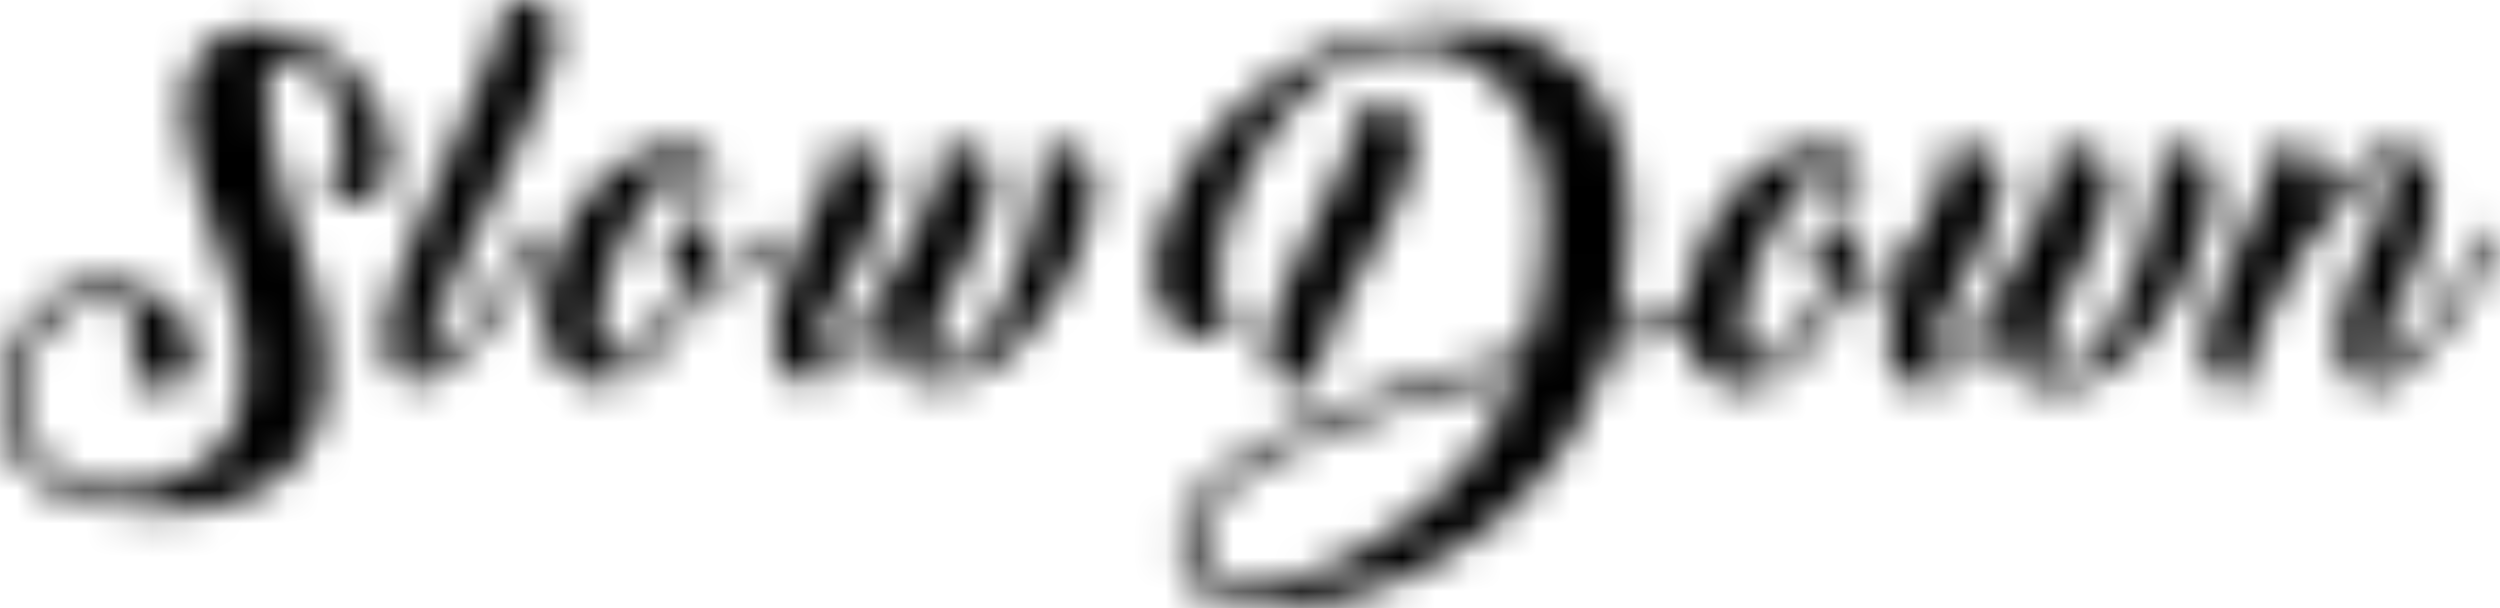 <svg xmlns="http://www.w3.org/2000/svg" width="74" height="18" viewBox="0 0 74 18" fill="none"><mask id="mask0_1_3222" style="mask-type:alpha" maskUnits="userSpaceOnUse" x="0" y="0" width="74" height="18"><path d="M8.946 1.107C9.397 1.293 9.816 1.558 10.205 1.898C10.594 2.239 10.905 2.621 11.14 3.046C11.375 3.472 11.511 3.915 11.55 4.376C11.588 4.838 11.488 5.279 11.248 5.699C11.171 5.83 11.034 5.914 10.838 5.952C10.641 5.989 10.445 5.989 10.248 5.952C10.051 5.915 9.893 5.851 9.773 5.763C9.653 5.675 9.632 5.569 9.709 5.448C10.006 4.991 10.16 4.543 10.169 4.104C10.179 3.665 10.102 3.271 9.939 2.921C9.776 2.571 9.554 2.289 9.27 2.074C8.987 1.86 8.697 1.752 8.4 1.752C8.199 1.752 8.06 1.855 7.983 2.061C7.906 2.266 7.873 2.525 7.882 2.838C7.892 3.15 7.93 3.5 7.997 3.887C8.065 4.275 8.143 4.65 8.234 5.014C8.325 5.378 8.416 5.712 8.507 6.015C8.598 6.318 8.667 6.54 8.716 6.68C8.879 7.156 9.039 7.639 9.197 8.129C9.355 8.619 9.478 9.115 9.564 9.62C9.765 10.767 9.703 11.776 9.377 12.643C9.214 13.091 8.951 13.492 8.586 13.847C8.222 14.202 7.771 14.491 7.235 14.715C6.534 15.004 5.792 15.149 5.006 15.149C4.613 15.149 4.196 15.133 3.754 15.1C3.313 15.067 2.911 14.999 2.546 14.897C1.846 14.729 1.257 14.397 0.778 13.902C0.365 13.464 0.116 12.927 0.03 12.293C-0.047 11.705 0.025 11.122 0.246 10.543C0.466 9.945 0.787 9.451 1.209 9.059C1.67 8.63 2.187 8.378 2.763 8.303C3.06 8.256 3.405 8.285 3.798 8.387C4.191 8.49 4.551 8.665 4.877 8.912C5.203 9.16 5.447 9.47 5.61 9.843C5.773 10.216 5.768 10.65 5.596 11.145C5.538 11.313 5.404 11.42 5.193 11.467C4.982 11.514 4.769 11.521 4.554 11.489C4.338 11.456 4.155 11.388 4.007 11.286C3.858 11.183 3.822 11.062 3.899 10.922C4.063 10.605 4.139 10.313 4.129 10.047C4.12 9.781 4.052 9.553 3.928 9.361C3.803 9.17 3.642 9.03 3.446 8.941C3.25 8.853 3.05 8.822 2.849 8.85C2.398 8.915 1.991 9.113 1.627 9.444C1.262 9.776 0.984 10.203 0.792 10.725C0.601 11.257 0.541 11.77 0.612 12.265C0.684 12.759 0.883 13.175 1.209 13.511C1.583 13.912 2.06 14.192 2.641 14.35C3.22 14.509 3.827 14.523 4.46 14.393C5.073 14.261 5.601 14.028 6.042 13.692C6.483 13.356 6.794 12.946 6.977 12.46C7.14 12.012 7.226 11.557 7.236 11.095C7.246 10.633 7.208 10.167 7.121 9.696C7.035 9.224 6.918 8.751 6.769 8.275C6.62 7.799 6.464 7.323 6.301 6.847C6.09 6.231 5.901 5.638 5.733 5.069C5.566 4.5 5.472 3.94 5.453 3.39C5.424 2.876 5.506 2.419 5.697 2.018C5.773 1.831 5.877 1.663 6.006 1.514C6.136 1.365 6.281 1.239 6.445 1.136C6.589 1.043 6.769 0.973 6.984 0.926C7.2 0.88 7.423 0.858 7.653 0.863C7.883 0.868 8.111 0.891 8.337 0.933C8.562 0.975 8.766 1.033 8.948 1.108" fill="#1D1D1B"></path><path d="M16.055 7.071C15.978 7.229 15.868 7.446 15.724 7.722C15.581 7.997 15.41 8.291 15.214 8.603C15.017 8.916 14.804 9.231 14.574 9.549C14.344 9.866 14.106 10.155 13.862 10.416C13.617 10.677 13.37 10.892 13.121 11.06C12.872 11.228 12.632 11.312 12.402 11.312C12.21 11.321 12.045 11.284 11.906 11.2C11.767 11.116 11.654 10.997 11.568 10.843C11.481 10.69 11.424 10.503 11.395 10.284C11.366 10.064 11.366 9.828 11.395 9.577C11.433 9.269 11.553 8.835 11.754 8.275C11.956 7.715 12.195 7.101 12.474 6.435C12.752 5.767 13.044 5.086 13.351 4.39C13.658 3.695 13.934 3.056 14.178 2.473C14.422 1.89 14.612 1.402 14.746 1.01C14.88 0.618 14.913 0.39 14.847 0.324C14.779 0.268 14.811 0.203 14.94 0.128C15.07 0.054 15.23 0.011 15.423 0.002C15.614 -0.007 15.813 0.035 16.019 0.128C16.225 0.222 16.372 0.408 16.457 0.688C16.525 0.893 16.506 1.195 16.399 1.591C16.294 1.987 16.138 2.437 15.932 2.942C15.726 3.446 15.483 3.989 15.206 4.573C14.928 5.156 14.647 5.732 14.364 6.301C14.081 6.87 13.813 7.419 13.559 7.946C13.305 8.473 13.098 8.935 12.941 9.332C12.782 9.729 12.691 10.043 12.667 10.277C12.643 10.511 12.712 10.618 12.875 10.599C12.971 10.59 13.093 10.515 13.242 10.375C13.39 10.235 13.556 10.055 13.738 9.836C13.92 9.616 14.107 9.371 14.299 9.101C14.491 8.83 14.673 8.559 14.846 8.289C15.019 8.018 15.172 7.761 15.306 7.519C15.44 7.276 15.536 7.076 15.594 6.917C15.622 6.842 15.671 6.796 15.738 6.777C15.805 6.759 15.867 6.759 15.925 6.777C15.982 6.796 16.028 6.833 16.061 6.889C16.095 6.945 16.092 7.006 16.054 7.071" fill="#1D1D1B"></path><path d="M21.246 5.321C21.246 5.47 21.217 5.577 21.16 5.642C21.083 5.783 20.963 5.853 20.801 5.853C20.686 5.853 20.583 5.816 20.492 5.741C20.4 5.666 20.355 5.568 20.355 5.447C20.355 5.372 20.376 5.302 20.419 5.236C20.463 5.171 20.517 5.115 20.585 5.068C20.508 4.938 20.419 4.873 20.318 4.873C20.217 4.873 20.11 4.912 19.995 4.991C19.88 5.071 19.762 5.178 19.642 5.313C19.522 5.449 19.405 5.586 19.29 5.726C19.088 5.979 18.894 6.27 18.707 6.601C18.52 6.932 18.354 7.273 18.211 7.623C18.067 7.973 17.952 8.318 17.866 8.659C17.779 8.999 17.734 9.31 17.729 9.59C17.724 9.87 17.765 10.1 17.851 10.283C17.937 10.464 18.081 10.575 18.283 10.612C18.427 10.64 18.587 10.577 18.764 10.423C18.942 10.269 19.119 10.071 19.296 9.828C19.473 9.585 19.646 9.322 19.814 9.038C19.982 8.754 20.128 8.489 20.253 8.246C20.051 8.162 19.912 8.025 19.835 7.833C19.759 7.642 19.735 7.449 19.764 7.252C19.792 7.056 19.869 6.884 19.994 6.734C20.118 6.585 20.276 6.511 20.468 6.511C20.535 6.511 20.621 6.516 20.727 6.525C20.832 6.534 20.923 6.583 21 6.672C21.076 6.761 21.12 6.902 21.129 7.098C21.139 7.294 21.086 7.579 20.971 7.952C21.355 7.943 21.661 7.892 21.892 7.798C22.122 7.705 22.302 7.603 22.431 7.49C22.561 7.378 22.647 7.269 22.69 7.161C22.733 7.054 22.764 6.986 22.784 6.958C22.812 6.893 22.858 6.853 22.92 6.839C22.982 6.825 23.042 6.832 23.1 6.86C23.158 6.887 23.201 6.932 23.229 6.993C23.258 7.053 23.258 7.121 23.229 7.196C23.152 7.373 23.032 7.536 22.87 7.686C22.707 7.835 22.517 7.962 22.302 8.064C22.086 8.167 21.847 8.246 21.583 8.302C21.319 8.358 21.053 8.381 20.785 8.372C20.65 8.661 20.48 8.983 20.274 9.338C20.067 9.692 19.83 10.021 19.562 10.325C19.293 10.628 18.998 10.877 18.677 11.073C18.356 11.269 18.013 11.353 17.649 11.325C17.17 11.279 16.794 11.083 16.52 10.738C16.247 10.393 16.101 9.973 16.081 9.478C16.072 9.105 16.11 8.715 16.196 8.309C16.283 7.903 16.412 7.504 16.585 7.113C16.758 6.721 16.968 6.35 17.218 6C17.468 5.65 17.748 5.345 18.059 5.083C18.371 4.822 18.712 4.622 19.08 4.481C19.449 4.341 19.835 4.281 20.238 4.3C20.42 4.309 20.571 4.349 20.691 4.419C20.811 4.489 20.909 4.573 20.986 4.671C21.063 4.769 21.12 4.877 21.159 4.993C21.197 5.11 21.226 5.219 21.245 5.322" fill="#1D1D1B"></path><path d="M32.335 5.041C32.401 5.311 32.4 5.657 32.328 6.076C32.256 6.497 32.129 6.94 31.946 7.406C31.764 7.873 31.529 8.342 31.242 8.813C30.954 9.284 30.631 9.709 30.271 10.086C29.911 10.465 29.521 10.768 29.098 10.996C28.676 11.225 28.236 11.339 27.775 11.339C27.411 11.339 27.121 11.281 26.905 11.164C26.689 11.047 26.529 10.893 26.424 10.703C26.318 10.512 26.263 10.287 26.258 10.031C26.253 9.774 26.28 9.497 26.337 9.198C26.155 9.478 25.966 9.747 25.77 10.003C25.573 10.26 25.372 10.484 25.166 10.675C24.96 10.866 24.753 11.017 24.547 11.13C24.341 11.242 24.138 11.302 23.936 11.311C23.745 11.321 23.579 11.284 23.44 11.2C23.301 11.116 23.189 10.997 23.102 10.843C23.016 10.689 22.958 10.502 22.93 10.283C22.901 10.064 22.901 9.828 22.93 9.576C22.968 9.268 23.042 8.942 23.153 8.596C23.263 8.252 23.39 7.906 23.534 7.561C23.678 7.215 23.825 6.882 23.973 6.56C24.122 6.238 24.251 5.947 24.362 5.685C24.471 5.424 24.548 5.202 24.591 5.021C24.635 4.839 24.622 4.72 24.556 4.664C24.488 4.608 24.52 4.543 24.649 4.468C24.779 4.393 24.939 4.351 25.131 4.342C25.323 4.333 25.522 4.375 25.728 4.468C25.934 4.561 26.081 4.748 26.166 5.028C26.253 5.299 26.238 5.628 26.123 6.014C26.008 6.402 25.847 6.806 25.642 7.225C25.435 7.645 25.215 8.063 24.98 8.478C24.745 8.893 24.548 9.262 24.39 9.584C24.232 9.906 24.141 10.163 24.117 10.354C24.093 10.546 24.191 10.627 24.412 10.599C24.527 10.59 24.669 10.504 24.837 10.341C25.004 10.178 25.184 9.967 25.376 9.71C25.568 9.454 25.764 9.163 25.966 8.836C26.167 8.509 26.362 8.173 26.548 7.828C26.735 7.482 26.91 7.147 27.073 6.82C27.236 6.494 27.375 6.2 27.49 5.938C27.624 5.612 27.72 5.336 27.777 5.112C27.835 4.888 27.826 4.739 27.749 4.664C27.682 4.608 27.713 4.543 27.843 4.468C27.972 4.393 28.132 4.351 28.324 4.342C28.516 4.333 28.715 4.375 28.921 4.468C29.128 4.561 29.274 4.748 29.36 5.028C29.446 5.299 29.431 5.63 29.316 6.022C29.201 6.413 29.044 6.822 28.842 7.247C28.641 7.671 28.427 8.094 28.202 8.514C27.977 8.934 27.799 9.311 27.67 9.648C27.54 9.984 27.488 10.257 27.512 10.467C27.535 10.677 27.696 10.781 27.993 10.781C28.291 10.781 28.557 10.639 28.82 10.355C29.084 10.07 29.328 9.711 29.553 9.277C29.779 8.844 29.978 8.372 30.151 7.863C30.323 7.355 30.467 6.874 30.582 6.422C30.697 5.97 30.774 5.58 30.812 5.253C30.85 4.926 30.85 4.735 30.812 4.679C30.774 4.623 30.817 4.558 30.942 4.483C31.066 4.408 31.22 4.366 31.402 4.357C31.584 4.348 31.766 4.39 31.949 4.483C32.131 4.576 32.26 4.763 32.337 5.043" fill="#1D1D1B"></path><path d="M39.566 5.235C39.346 5.695 39.103 6.195 38.834 6.737C38.566 7.278 38.322 7.805 38.102 8.318C37.883 8.831 37.712 9.3 37.59 9.727C37.468 10.155 37.446 10.482 37.524 10.71C37.612 10.995 37.741 11.19 37.912 11.294C38.083 11.399 38.253 11.451 38.424 11.451C38.596 11.451 38.741 11.411 38.864 11.33C38.985 11.249 39.046 11.166 39.046 11.081C39.027 10.796 39.09 10.468 39.237 10.098C39.383 9.727 39.568 9.334 39.793 8.916C40.017 8.499 40.258 8.066 40.517 7.621C40.776 7.175 41.015 6.73 41.234 6.289C41.454 5.848 41.63 5.418 41.761 5.001C41.893 4.583 41.939 4.194 41.9 3.833C41.881 3.643 41.818 3.496 41.71 3.391C41.602 3.287 41.476 3.216 41.33 3.178C41.183 3.14 41.029 3.126 40.868 3.135C40.708 3.144 40.563 3.165 40.437 3.199C40.31 3.232 40.212 3.275 40.144 3.327C40.076 3.38 40.066 3.425 40.115 3.462C40.193 3.539 40.175 3.738 40.064 4.061C39.952 4.383 39.785 4.775 39.566 5.235" fill="#1D1D1B"></path><path d="M65.451 5.071C65.374 4.786 65.242 4.595 65.056 4.499C64.87 4.404 64.684 4.365 64.502 4.371C64.316 4.381 64.161 4.424 64.033 4.499C63.905 4.575 63.861 4.644 63.901 4.699C63.939 4.755 63.939 4.952 63.901 5.284C63.861 5.616 63.784 6.011 63.669 6.474C63.551 6.934 63.405 7.42 63.23 7.94C63.054 8.455 62.851 8.935 62.622 9.375C62.393 9.819 62.143 10.184 61.876 10.473C61.606 10.762 61.326 10.907 61.035 10.907C60.745 10.907 60.569 10.801 60.546 10.588C60.519 10.375 60.573 10.095 60.704 9.754C60.836 9.412 61.018 9.027 61.248 8.6C61.474 8.172 61.694 7.745 61.897 7.311C62.102 6.881 62.264 6.463 62.379 6.066C62.498 5.668 62.511 5.329 62.423 5.053C62.336 4.771 62.187 4.581 61.978 4.485C61.768 4.39 61.566 4.347 61.37 4.357C61.178 4.367 61.013 4.41 60.881 4.485C60.749 4.561 60.719 4.626 60.786 4.685C60.864 4.761 60.874 4.912 60.817 5.139C60.756 5.369 60.658 5.648 60.524 5.98C60.406 6.246 60.264 6.546 60.099 6.878C59.933 7.209 59.758 7.551 59.565 7.903C59.376 8.255 59.176 8.597 58.974 8.929C58.768 9.261 58.569 9.556 58.374 9.819C58.178 10.078 57.995 10.292 57.827 10.46C57.655 10.625 57.51 10.713 57.395 10.723C57.169 10.752 57.071 10.667 57.094 10.473C57.117 10.279 57.212 10.016 57.37 9.691C57.532 9.363 57.732 8.988 57.971 8.563C58.211 8.143 58.434 7.719 58.643 7.291C58.852 6.864 59.018 6.453 59.133 6.059C59.25 5.665 59.264 5.33 59.176 5.053C59.089 4.771 58.94 4.581 58.731 4.485C58.522 4.39 58.319 4.347 58.123 4.357C57.931 4.367 57.766 4.41 57.634 4.485C57.502 4.561 57.472 4.626 57.54 4.685C57.607 4.741 57.621 4.863 57.577 5.046C57.533 5.23 57.455 5.457 57.344 5.724C57.229 5.99 57.098 6.286 56.949 6.614C56.905 6.706 56.865 6.808 56.821 6.903C56.764 6.92 56.72 6.956 56.693 7.018C56.672 7.048 56.642 7.117 56.599 7.225C56.555 7.333 56.467 7.445 56.335 7.561C56.203 7.675 56.017 7.777 55.785 7.873C55.552 7.968 55.238 8.021 54.85 8.03C54.965 7.652 55.019 7.36 55.008 7.162C55.002 6.962 54.958 6.817 54.877 6.725C54.799 6.636 54.708 6.587 54.6 6.577C54.492 6.567 54.404 6.564 54.337 6.564C54.141 6.564 53.983 6.64 53.854 6.791C53.728 6.942 53.647 7.119 53.621 7.316C53.59 7.517 53.614 7.714 53.692 7.907C53.773 8.101 53.911 8.243 54.117 8.328C53.992 8.575 53.84 8.844 53.672 9.133C53.499 9.422 53.324 9.692 53.145 9.938C52.962 10.184 52.783 10.385 52.605 10.543C52.422 10.697 52.26 10.763 52.111 10.734C51.909 10.697 51.76 10.585 51.672 10.398C51.584 10.214 51.544 9.981 51.551 9.695C51.554 9.41 51.601 9.093 51.689 8.749C51.777 8.4 51.892 8.048 52.04 7.694C52.185 7.339 52.354 6.991 52.544 6.655C52.736 6.317 52.932 6.021 53.138 5.765C53.253 5.624 53.374 5.482 53.496 5.344C53.617 5.206 53.736 5.098 53.854 5.019C53.971 4.937 54.08 4.897 54.184 4.897C54.289 4.897 54.377 4.962 54.454 5.094C54.387 5.143 54.329 5.199 54.285 5.265C54.242 5.334 54.218 5.403 54.218 5.479C54.218 5.603 54.266 5.702 54.36 5.778C54.452 5.853 54.556 5.893 54.674 5.893C54.839 5.893 54.961 5.821 55.038 5.679C55.096 5.613 55.126 5.504 55.126 5.35C55.106 5.249 55.079 5.137 55.038 5.019C55.001 4.897 54.94 4.789 54.863 4.69C54.785 4.588 54.684 4.503 54.562 4.434C54.441 4.361 54.288 4.322 54.102 4.312C53.691 4.292 53.299 4.355 52.924 4.496C52.55 4.64 52.202 4.844 51.885 5.11C51.567 5.377 51.284 5.686 51.031 6.043C50.777 6.398 50.562 6.776 50.386 7.174C50.21 7.571 50.078 7.979 49.991 8.39C49.926 8.692 49.899 8.978 49.886 9.261L47.813 9.737C47.861 9.537 47.907 9.336 47.951 9.133C47.995 8.929 48.029 8.715 48.06 8.499C48.292 6.921 48.286 5.607 48.039 4.548C47.789 3.487 47.353 2.659 46.736 2.054C46.118 1.453 45.334 1.062 44.396 0.888C43.455 0.71 42.415 0.713 41.273 0.894C40.324 1.045 39.464 1.328 38.69 1.735C37.914 2.143 37.232 2.625 36.641 3.178C36.05 3.734 35.56 4.332 35.172 4.972C34.78 5.613 34.503 6.234 34.338 6.832C34.172 7.43 34.122 7.982 34.189 8.485C34.26 8.988 34.459 9.385 34.79 9.681C35.003 9.868 35.236 9.974 35.486 9.993C35.732 10.013 35.948 9.983 36.127 9.907C36.31 9.832 36.431 9.73 36.496 9.602C36.556 9.474 36.512 9.352 36.357 9.237C36.209 9.135 36.114 8.944 36.07 8.675C36.026 8.406 36.03 8.083 36.077 7.709C36.127 7.331 36.222 6.921 36.364 6.477C36.506 6.031 36.688 5.577 36.91 5.117C37.137 4.657 37.4 4.21 37.701 3.779C38.005 3.345 38.346 2.958 38.727 2.616C39.194 2.189 39.71 1.873 40.277 1.67C40.842 1.466 41.412 1.377 41.982 1.407C42.553 1.437 43.093 1.591 43.606 1.877C44.116 2.162 44.554 2.583 44.916 3.145C45.324 3.78 45.578 4.562 45.675 5.489C45.774 6.412 45.733 7.427 45.557 8.529C45.509 8.86 45.449 9.18 45.381 9.488C45.314 9.797 45.229 10.103 45.135 10.408C44.5 10.569 43.872 10.736 43.254 10.911C42.633 11.088 42.032 11.273 41.447 11.46C39.857 11.983 38.557 12.505 37.554 13.028C36.373 13.662 35.582 14.313 35.184 14.98C34.782 15.644 34.749 16.304 35.083 16.959C35.249 17.321 35.6 17.593 36.137 17.784C36.38 17.869 36.657 17.928 36.971 17.954C37.282 17.984 37.599 17.997 37.92 17.997C38.555 17.977 39.216 17.879 39.901 17.698C40.59 17.517 41.272 17.268 41.944 16.945C42.714 16.584 43.43 16.14 44.095 15.62C44.756 15.098 45.354 14.513 45.881 13.869C46.26 13.383 46.6 12.844 46.898 12.252C47.195 11.658 47.444 11.02 47.651 10.336L49.899 9.817C49.95 10.218 50.088 10.57 50.322 10.862C50.598 11.214 50.98 11.414 51.47 11.46C51.841 11.49 52.189 11.405 52.516 11.204C52.84 11.007 53.141 10.75 53.414 10.442C53.688 10.136 53.927 9.801 54.14 9.44C54.349 9.078 54.521 8.753 54.656 8.457C54.93 8.467 55.2 8.444 55.47 8.385C55.737 8.328 55.983 8.246 56.203 8.145C56.246 8.122 56.284 8.095 56.328 8.073C56.25 8.276 56.179 8.48 56.115 8.684C56 9.036 55.926 9.368 55.885 9.683C55.858 9.94 55.858 10.18 55.885 10.4C55.916 10.623 55.973 10.813 56.061 10.972C56.148 11.126 56.263 11.248 56.405 11.333C56.547 11.419 56.716 11.458 56.912 11.449C57.114 11.439 57.324 11.376 57.533 11.265C57.742 11.15 57.952 10.996 58.161 10.801C58.37 10.608 58.576 10.377 58.776 10.118C58.974 9.855 59.167 9.582 59.353 9.299C59.296 9.602 59.269 9.884 59.275 10.144C59.279 10.407 59.336 10.634 59.441 10.828C59.549 11.025 59.714 11.18 59.934 11.298C60.153 11.42 60.447 11.479 60.819 11.479C61.285 11.479 61.734 11.36 62.162 11.127C62.591 10.897 62.989 10.588 63.357 10.204C63.721 9.819 64.049 9.385 64.343 8.905C64.636 8.429 64.873 7.949 65.058 7.476C65.244 7.003 65.372 6.549 65.447 6.122C65.522 5.694 65.522 5.343 65.454 5.07M43.179 14.006C42.423 14.844 41.515 15.57 40.452 16.178C40.255 16.29 40.023 16.418 39.749 16.553C39.475 16.691 39.182 16.822 38.871 16.947C38.557 17.069 38.239 17.174 37.912 17.259C37.585 17.345 37.278 17.387 36.984 17.387C36.69 17.387 36.427 17.331 36.187 17.217C35.947 17.101 35.758 16.907 35.623 16.632C35.38 16.139 35.397 15.659 35.68 15.196C36.314 14.121 38.266 13.06 41.535 12.005C42.068 11.834 42.622 11.667 43.193 11.499C43.763 11.334 44.347 11.173 44.942 11.022C44.523 12.169 43.935 13.165 43.179 14.007" fill="#1D1D1B"></path><path d="M73.837 6.836C73.778 6.817 73.714 6.817 73.646 6.836C73.578 6.856 73.529 6.903 73.5 6.979C73.441 7.14 73.344 7.347 73.207 7.598C73.07 7.85 72.915 8.113 72.739 8.388C72.563 8.664 72.375 8.942 72.175 9.222C71.976 9.502 71.782 9.754 71.597 9.977C71.412 10.2 71.241 10.38 71.085 10.518C70.929 10.655 70.807 10.725 70.719 10.725C70.524 10.725 70.419 10.655 70.404 10.518C70.39 10.38 70.427 10.197 70.514 9.97C70.602 9.742 70.727 9.474 70.888 9.165C71.049 8.856 71.21 8.531 71.371 8.19C71.531 7.848 71.675 7.499 71.802 7.143C71.929 6.787 72.002 6.447 72.022 6.125C72.09 5.603 72.031 5.175 71.846 4.843C71.661 4.512 71.378 4.35 70.997 4.359C70.822 4.359 70.641 4.402 70.456 4.487C70.271 4.573 70.08 4.687 69.885 4.829C69.69 4.972 69.497 5.138 69.307 5.328C69.117 5.518 68.929 5.717 68.743 5.926C68.782 5.765 68.806 5.611 68.817 5.463C68.826 5.316 68.811 5.18 68.773 5.057C68.685 4.772 68.539 4.583 68.334 4.487C68.129 4.393 67.926 4.35 67.726 4.359C67.526 4.368 67.36 4.411 67.229 4.487C67.097 4.564 67.066 4.63 67.134 4.687C67.211 4.763 67.211 4.934 67.134 5.2C67.055 5.465 66.933 5.784 66.768 6.153C66.602 6.524 66.416 6.93 66.212 7.371C66.007 7.813 65.822 8.245 65.655 8.668C65.49 9.09 65.363 9.486 65.275 9.856C65.187 10.227 65.182 10.526 65.26 10.754C65.348 11.039 65.478 11.233 65.648 11.338C65.819 11.443 65.985 11.492 66.146 11.487C66.307 11.482 66.438 11.44 66.541 11.359C66.643 11.279 66.675 11.2 66.636 11.124C66.568 10.992 66.57 10.802 66.643 10.554C66.716 10.307 66.831 10.023 66.987 9.7C67.143 9.377 67.321 9.033 67.521 8.668C67.721 8.302 67.914 7.934 68.1 7.564C68.285 7.298 68.495 7.02 68.729 6.73C68.963 6.441 69.194 6.175 69.424 5.933C69.653 5.69 69.865 5.491 70.061 5.334C70.256 5.178 70.407 5.095 70.514 5.085C70.719 5.076 70.833 5.128 70.858 5.242C70.882 5.356 70.855 5.519 70.778 5.733C70.699 5.947 70.582 6.198 70.427 6.488C70.271 6.778 70.112 7.096 69.951 7.442C69.79 7.789 69.641 8.152 69.504 8.532C69.368 8.911 69.275 9.296 69.226 9.685C69.197 9.904 69.199 10.12 69.234 10.334C69.268 10.547 69.329 10.739 69.417 10.91C69.504 11.081 69.616 11.217 69.753 11.316C69.889 11.416 70.055 11.461 70.251 11.452C70.485 11.452 70.729 11.366 70.983 11.195C71.236 11.024 71.488 10.806 71.736 10.54C71.985 10.274 72.227 9.98 72.46 9.657C72.694 9.334 72.912 9.014 73.111 8.695C73.311 8.378 73.484 8.079 73.631 7.798C73.777 7.518 73.889 7.297 73.968 7.136C74.006 7.069 74.009 7.007 73.975 6.95C73.94 6.893 73.894 6.856 73.836 6.836" fill="#1D1D1B"></path></mask><g mask="url(#mask0_1_3222)"><rect x="-4.756" y="-3.775" width="86.64" height="24.929" fill="black"></rect></g></svg>